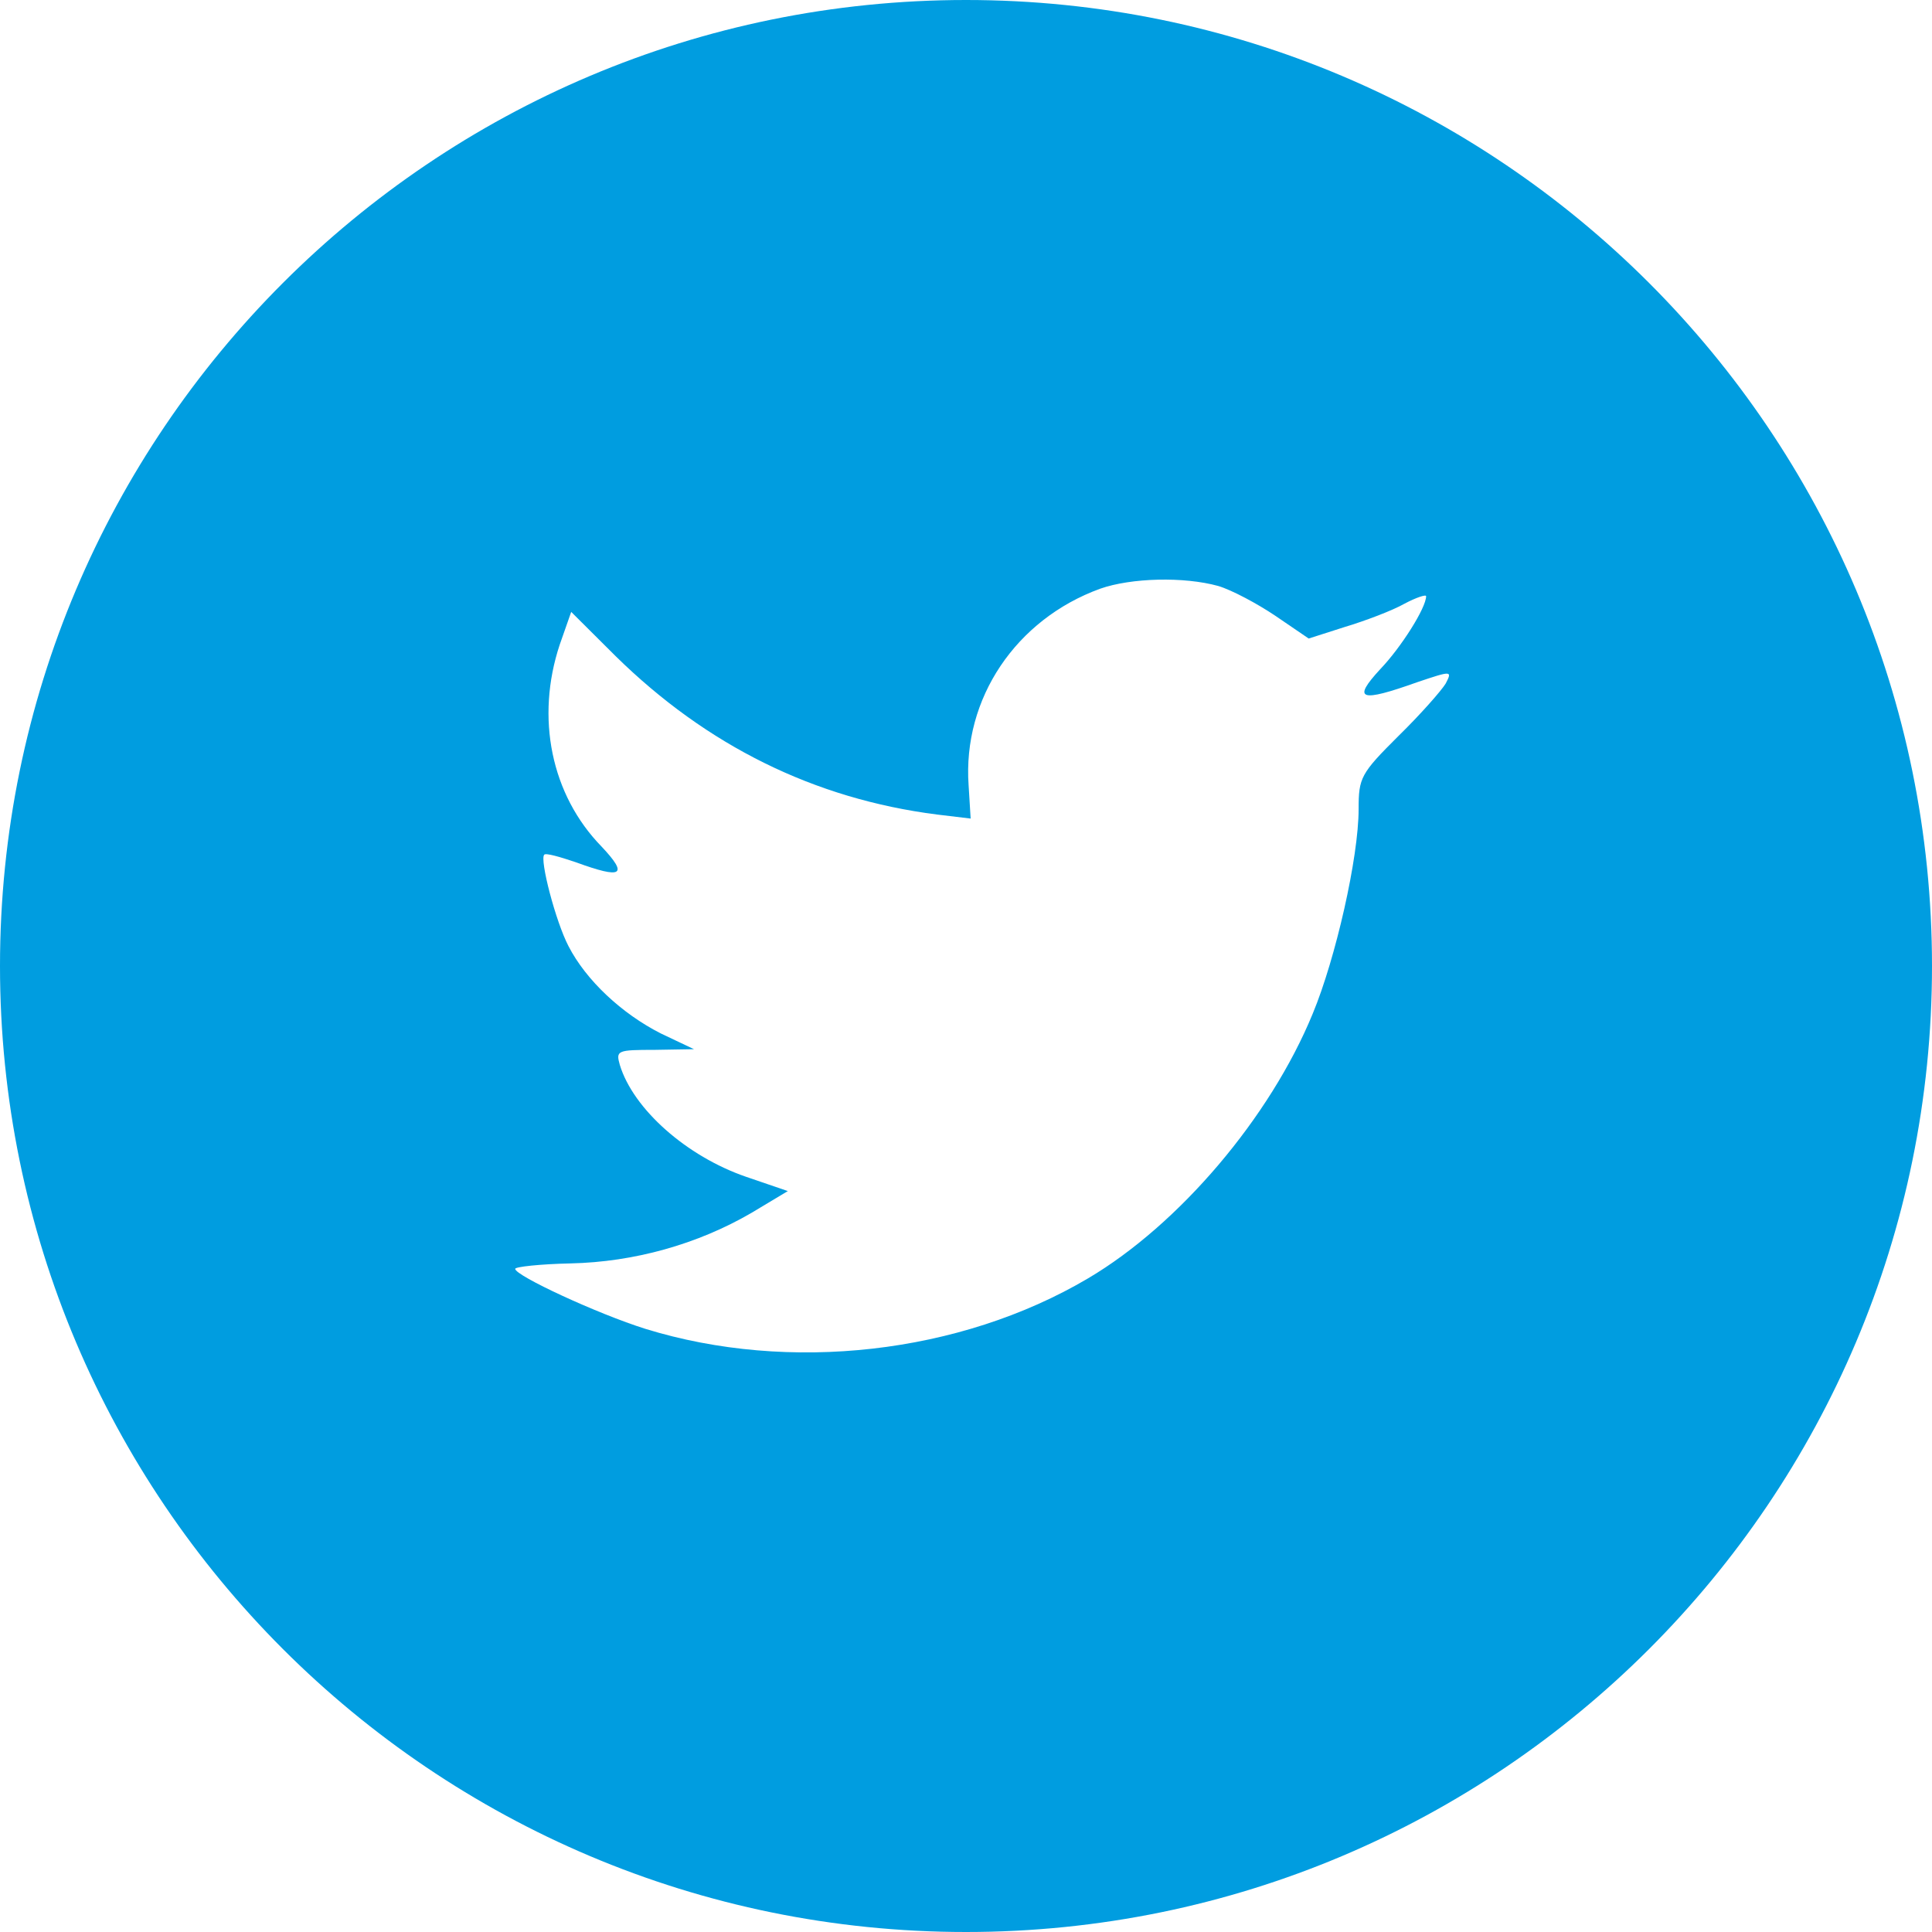 <?xml version="1.0" encoding="UTF-8" standalone="no"?>
<svg width="32px" height="32px" viewBox="0 0 32 32" version="1.1" xmlns="http://www.w3.org/2000/svg" xmlns:xlink="http://www.w3.org/1999/xlink">
    <title>twitter</title>
    <g id="Homepage" stroke="none" stroke-width="1" fill="none" fill-rule="evenodd">
        <g id="icon-social-twitter" transform="translate(-660, -2597)" fill="#009DE0">
            <g id="1433384203_youtube_circle_gray-copy-+-1433384169_twitter_circle_gray-copy-+-1433384167_facebook_circle_gray-copy" transform="translate(612, 2597)">
                <g id="twitter" transform="translate(48, 0)">
                    <path d="M18.222,9.751 C16.826,10.259 15.943,11.57 16.043,13.005 L16.077,13.558 L15.518,13.491 C13.484,13.231 11.707,12.35 10.198,10.869 L9.461,10.135 L9.271,10.677 C8.869,11.886 9.126,13.163 9.964,14.022 C10.411,14.497 10.31,14.564 9.539,14.282 C9.271,14.191 9.036,14.124 9.014,14.157 C8.936,14.237 9.204,15.265 9.416,15.671 C9.707,16.237 10.299,16.79 10.947,17.118 L11.495,17.378 L10.847,17.389 C10.221,17.389 10.199,17.4 10.266,17.638 C10.49,18.372 11.372,19.152 12.356,19.491 L13.049,19.728 L12.445,20.09 C11.551,20.61 10.501,20.903 9.45,20.926 C8.947,20.937 8.533,20.982 8.533,21.016 C8.533,21.129 9.897,21.761 10.69,22.01 C13.07,22.745 15.898,22.428 18.021,21.174 C19.53,20.282 21.038,18.507 21.743,16.789 C22.123,15.874 22.503,14.202 22.503,13.401 C22.503,12.881 22.537,12.813 23.162,12.191 C23.531,11.83 23.877,11.435 23.945,11.322 C24.057,11.107 24.045,11.107 23.475,11.299 C22.525,11.638 22.391,11.593 22.861,11.084 C23.207,10.723 23.621,10.067 23.621,9.875 C23.621,9.842 23.453,9.898 23.263,9.999 C23.062,10.113 22.615,10.282 22.279,10.383 L21.676,10.576 L21.129,10.203 C20.827,9.999 20.403,9.773 20.179,9.706 C19.609,9.548 18.737,9.57 18.222,9.751 L18.222,9.751 Z M16,32 C7.164,32 0,24.837 0,16 C0,7.163 7.164,0 16,0 C24.836,0 32,7.163 32,16 C32,24.837 24.836,32 16,32 L16,32 Z" id="Shape"></path>
                </g>
            </g>
        </g>
    </g>
</svg>